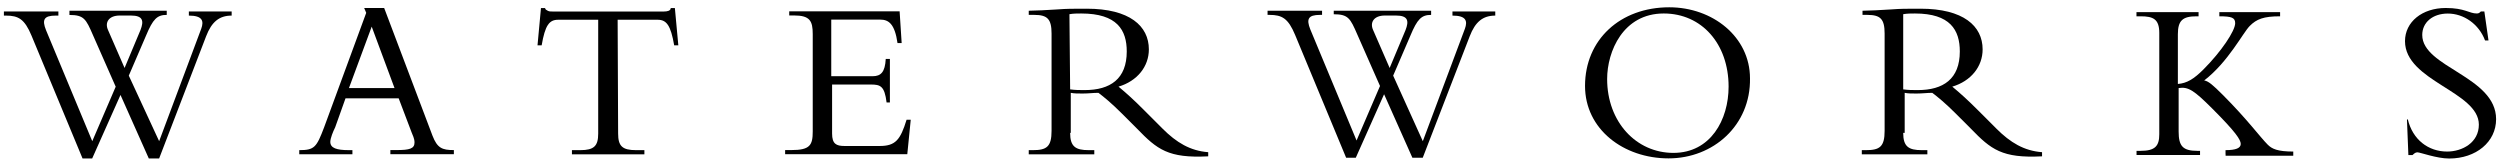 <svg width="321" height="21" viewBox="0 0 321 21" fill="none" xmlns="http://www.w3.org/2000/svg">
<path d="M79.368 17.154C79.368 18.755 79.901 19.279 81.673 19.279H82.74V19.812H73.437V19.279H74.504C76.276 19.279 76.809 18.745 76.809 17.154V2.536H71.675C70.517 2.536 69.993 3.241 69.55 5.818H69.017L69.46 1.035H69.993C69.993 1.216 70.174 1.298 70.346 1.388C70.517 1.478 70.698 1.478 70.969 1.478H85.235C85.678 1.478 86.121 1.388 86.121 1.035H86.654L87.097 5.818H86.564C86.121 3.25 85.588 2.536 84.439 2.536H79.305L79.368 17.154Z" fill="black"/>
<path d="M114.372 13.158H113.838C113.576 11.034 113.043 10.853 111.804 10.853H106.841V17.145C106.841 18.474 107.375 18.745 108.432 18.745H112.953C114.987 18.745 115.61 17.949 116.406 15.373H116.939L116.496 19.803H100.811V19.269H101.607C104.003 19.269 104.355 18.645 104.355 16.874V4.38C104.355 2.698 104.003 1.984 101.959 1.984H101.336V1.451H115.511L115.773 5.528H115.24C114.887 3.051 114.092 2.518 113.025 2.518H106.733V9.786H112.048C113.115 9.786 113.64 9.253 113.73 7.571H114.263V13.158H114.372Z" fill="black"/>
<path d="M137.406 11.477C138.112 11.567 138.555 11.567 139.269 11.567C142.55 11.567 144.675 10.148 144.675 6.604C144.675 3.856 143.436 1.732 138.826 1.732C138.292 1.732 137.849 1.732 137.316 1.822L137.406 11.477ZM137.406 17.064C137.406 18.836 138.112 19.279 139.802 19.279H140.507V19.812H132.091V19.279H132.624C134.396 19.279 135.02 18.836 135.02 16.802V4.308C135.02 2.446 134.486 1.912 132.805 1.912H132.091V1.379C132.805 1.379 134.568 1.289 135.815 1.207C137.054 1.117 137.587 1.117 139.54 1.117C145.037 1.117 147.514 3.332 147.514 6.342C147.514 8.557 146.004 10.419 143.617 11.124C144.684 12.01 145.57 12.806 146.98 14.225L149.285 16.53C151.057 18.302 152.829 19.369 155.135 19.541V20.074C150 20.337 148.58 19.188 146.004 16.53L144.051 14.578C142.722 13.249 141.746 12.453 141.041 11.92C140.336 11.92 139.802 12.01 138.998 12.01C138.374 12.01 137.931 12.01 137.488 11.92V17.064H137.406Z" fill="black"/>
<path d="M213.625 1.731C208.4 1.731 206.357 6.604 206.357 10.148C206.357 15.644 210.082 19.631 214.864 19.631C219.646 19.631 221.952 15.373 221.952 11.124C221.952 5.627 218.498 1.731 213.625 1.731ZM214.24 20.336C208.481 20.336 203.518 16.611 203.518 11.034C203.518 5.094 208.038 0.936 214.331 0.936C219.917 0.936 224.7 4.742 224.7 10.066C224.79 16.087 219.999 20.336 214.24 20.336Z" fill="black"/>
<path d="M244.372 11.477C245.077 11.567 245.52 11.567 246.234 11.567C249.516 11.567 251.64 10.148 251.64 6.604C251.64 3.856 250.402 1.732 245.881 1.732C245.348 1.732 244.905 1.732 244.372 1.822V11.477ZM244.372 17.064C244.372 18.836 245.077 19.279 246.767 19.279H247.473V19.812H239.056V19.279H239.589C241.361 19.279 241.985 18.836 241.985 16.802V4.308C241.985 2.446 241.452 1.912 239.77 1.912H239.146V1.379C239.852 1.379 241.623 1.289 242.871 1.207C244.11 1.117 244.643 1.117 246.596 1.117C252.092 1.117 254.569 3.332 254.569 6.342C254.569 8.557 253.059 10.419 250.673 11.124C251.74 12.01 252.626 12.806 254.045 14.225L256.35 16.53C258.122 18.302 259.894 19.369 262.199 19.541V20.074C257.064 20.337 255.645 19.188 253.069 16.53L251.116 14.578C249.787 13.249 248.811 12.453 248.105 11.92C247.4 11.92 246.867 12.01 246.071 12.01C245.448 12.01 245.005 12.01 244.562 11.92V17.064H244.372Z" fill="black"/>
<path d="M285.758 19.812V19.279C287.087 19.279 287.711 19.016 287.711 18.483C287.711 17.95 287.087 16.973 284.077 13.963C281.681 11.567 280.976 11.124 279.737 11.305V16.892C279.737 18.754 280.271 19.369 282.133 19.369H282.486V19.902H274.331V19.369H274.856C276.718 19.369 277.251 18.745 277.251 17.244V4.217C277.251 2.445 276.456 2.093 274.856 2.093H274.322V1.56H282.296V2.093H282.034C280.262 2.093 279.638 2.626 279.638 4.398V10.781C280.786 10.69 281.681 10.157 282.92 8.918C285.225 6.613 286.997 3.955 286.997 2.979C286.997 2.274 286.554 2.093 284.963 2.093V1.56H292.765V2.093C290.64 2.093 289.754 2.446 288.868 3.331C287.982 4.217 286.12 7.942 283.019 10.329C283.553 10.419 284.086 10.862 285.415 12.191C288.516 15.292 290.197 17.597 291.173 18.573C291.707 19.107 292.412 19.459 294.455 19.459V19.993H285.767V19.812H285.758Z" fill="black"/>
<path d="M309.154 15.291C309.778 17.949 311.812 19.459 314.208 19.459C316.16 19.459 318.285 18.311 318.285 16.006C318.285 11.748 308.802 10.419 308.802 5.284C308.802 2.807 311.016 1.026 314.027 1.026C316.504 1.026 317.037 1.731 318.014 1.731C318.285 1.731 318.366 1.64 318.547 1.469H318.99L319.523 5.193H319.08C318.285 3.069 316.332 1.74 314.298 1.74C312.345 1.74 311.016 2.888 311.016 4.488C311.016 8.656 320.5 9.804 320.5 15.3C320.5 18.22 317.932 20.354 314.47 20.354C312.87 20.354 310.745 19.558 310.393 19.558C310.131 19.558 309.95 19.739 309.769 19.911H309.236L309.055 15.391L309.154 15.291Z" fill="black"/>
<path d="M44.807 11.305L47.727 3.421L50.656 11.305H44.807ZM55.529 17.416L49.327 1.026H46.76L47.022 1.649L41.616 16.349C40.639 18.916 40.377 19.278 38.425 19.278V19.811H45.25V19.278H44.807C43.216 19.278 42.411 19.016 42.411 18.211C42.411 17.768 42.764 16.882 43.035 16.349L44.364 12.624H51.189L52.871 17.054C52.961 17.316 53.224 17.759 53.224 18.293C53.224 19.088 52.6 19.269 50.918 19.269H50.123V19.802H58.277V19.269C56.767 19.278 56.144 19.007 55.529 17.416Z" fill="black"/>
<path d="M15.38 1.993C13.961 1.993 13.428 2.879 13.871 3.855L15.995 8.728L18.038 3.855C18.481 2.707 18.391 1.993 16.8 1.993H15.38ZM8.917 1.378H21.41V1.912C20.172 1.912 19.638 2.445 18.752 4.57L16.538 9.713L20.434 18.13L25.84 3.684C26.193 2.707 26.021 2.002 24.249 2.002V1.469H29.745V2.002C28.154 2.002 27.178 2.798 26.464 4.66L20.434 20.345H19.105L15.471 12.191L11.837 20.345H10.598L4.044 4.57C3.158 2.445 2.362 2.002 0.762 2.002H0.5V1.469H7.497V2.002H7.145C5.635 2.002 5.373 2.535 5.906 3.864L11.846 18.13L14.856 11.133L11.927 4.488C11.041 2.445 10.779 1.921 8.917 1.921V1.378Z" fill="black"/>
<path d="M177.817 1.993C176.397 1.993 175.864 2.879 176.307 3.855L178.431 8.728L180.474 3.855C180.917 2.707 180.827 1.993 179.236 1.993H177.817ZM183.756 1.378V1.912C182.518 1.912 181.984 2.445 181.098 4.57L178.883 9.713L182.689 18.13L188.095 3.684C188.448 2.707 188.276 2.002 186.495 2.002V1.469H191.992V2.002C190.401 2.002 189.424 2.798 188.71 4.66L182.68 20.255H181.351L177.717 12.1L174.083 20.255H172.844L166.29 4.479C165.404 2.355 164.609 1.912 163.009 1.912H162.755V1.378H169.753V1.912H169.481C167.972 1.912 167.71 2.445 168.243 3.774L174.182 18.04L177.193 11.042L174.264 4.398C173.378 2.364 173.116 1.83 171.253 1.83V1.378H183.756Z" fill="black"/>
</svg>
